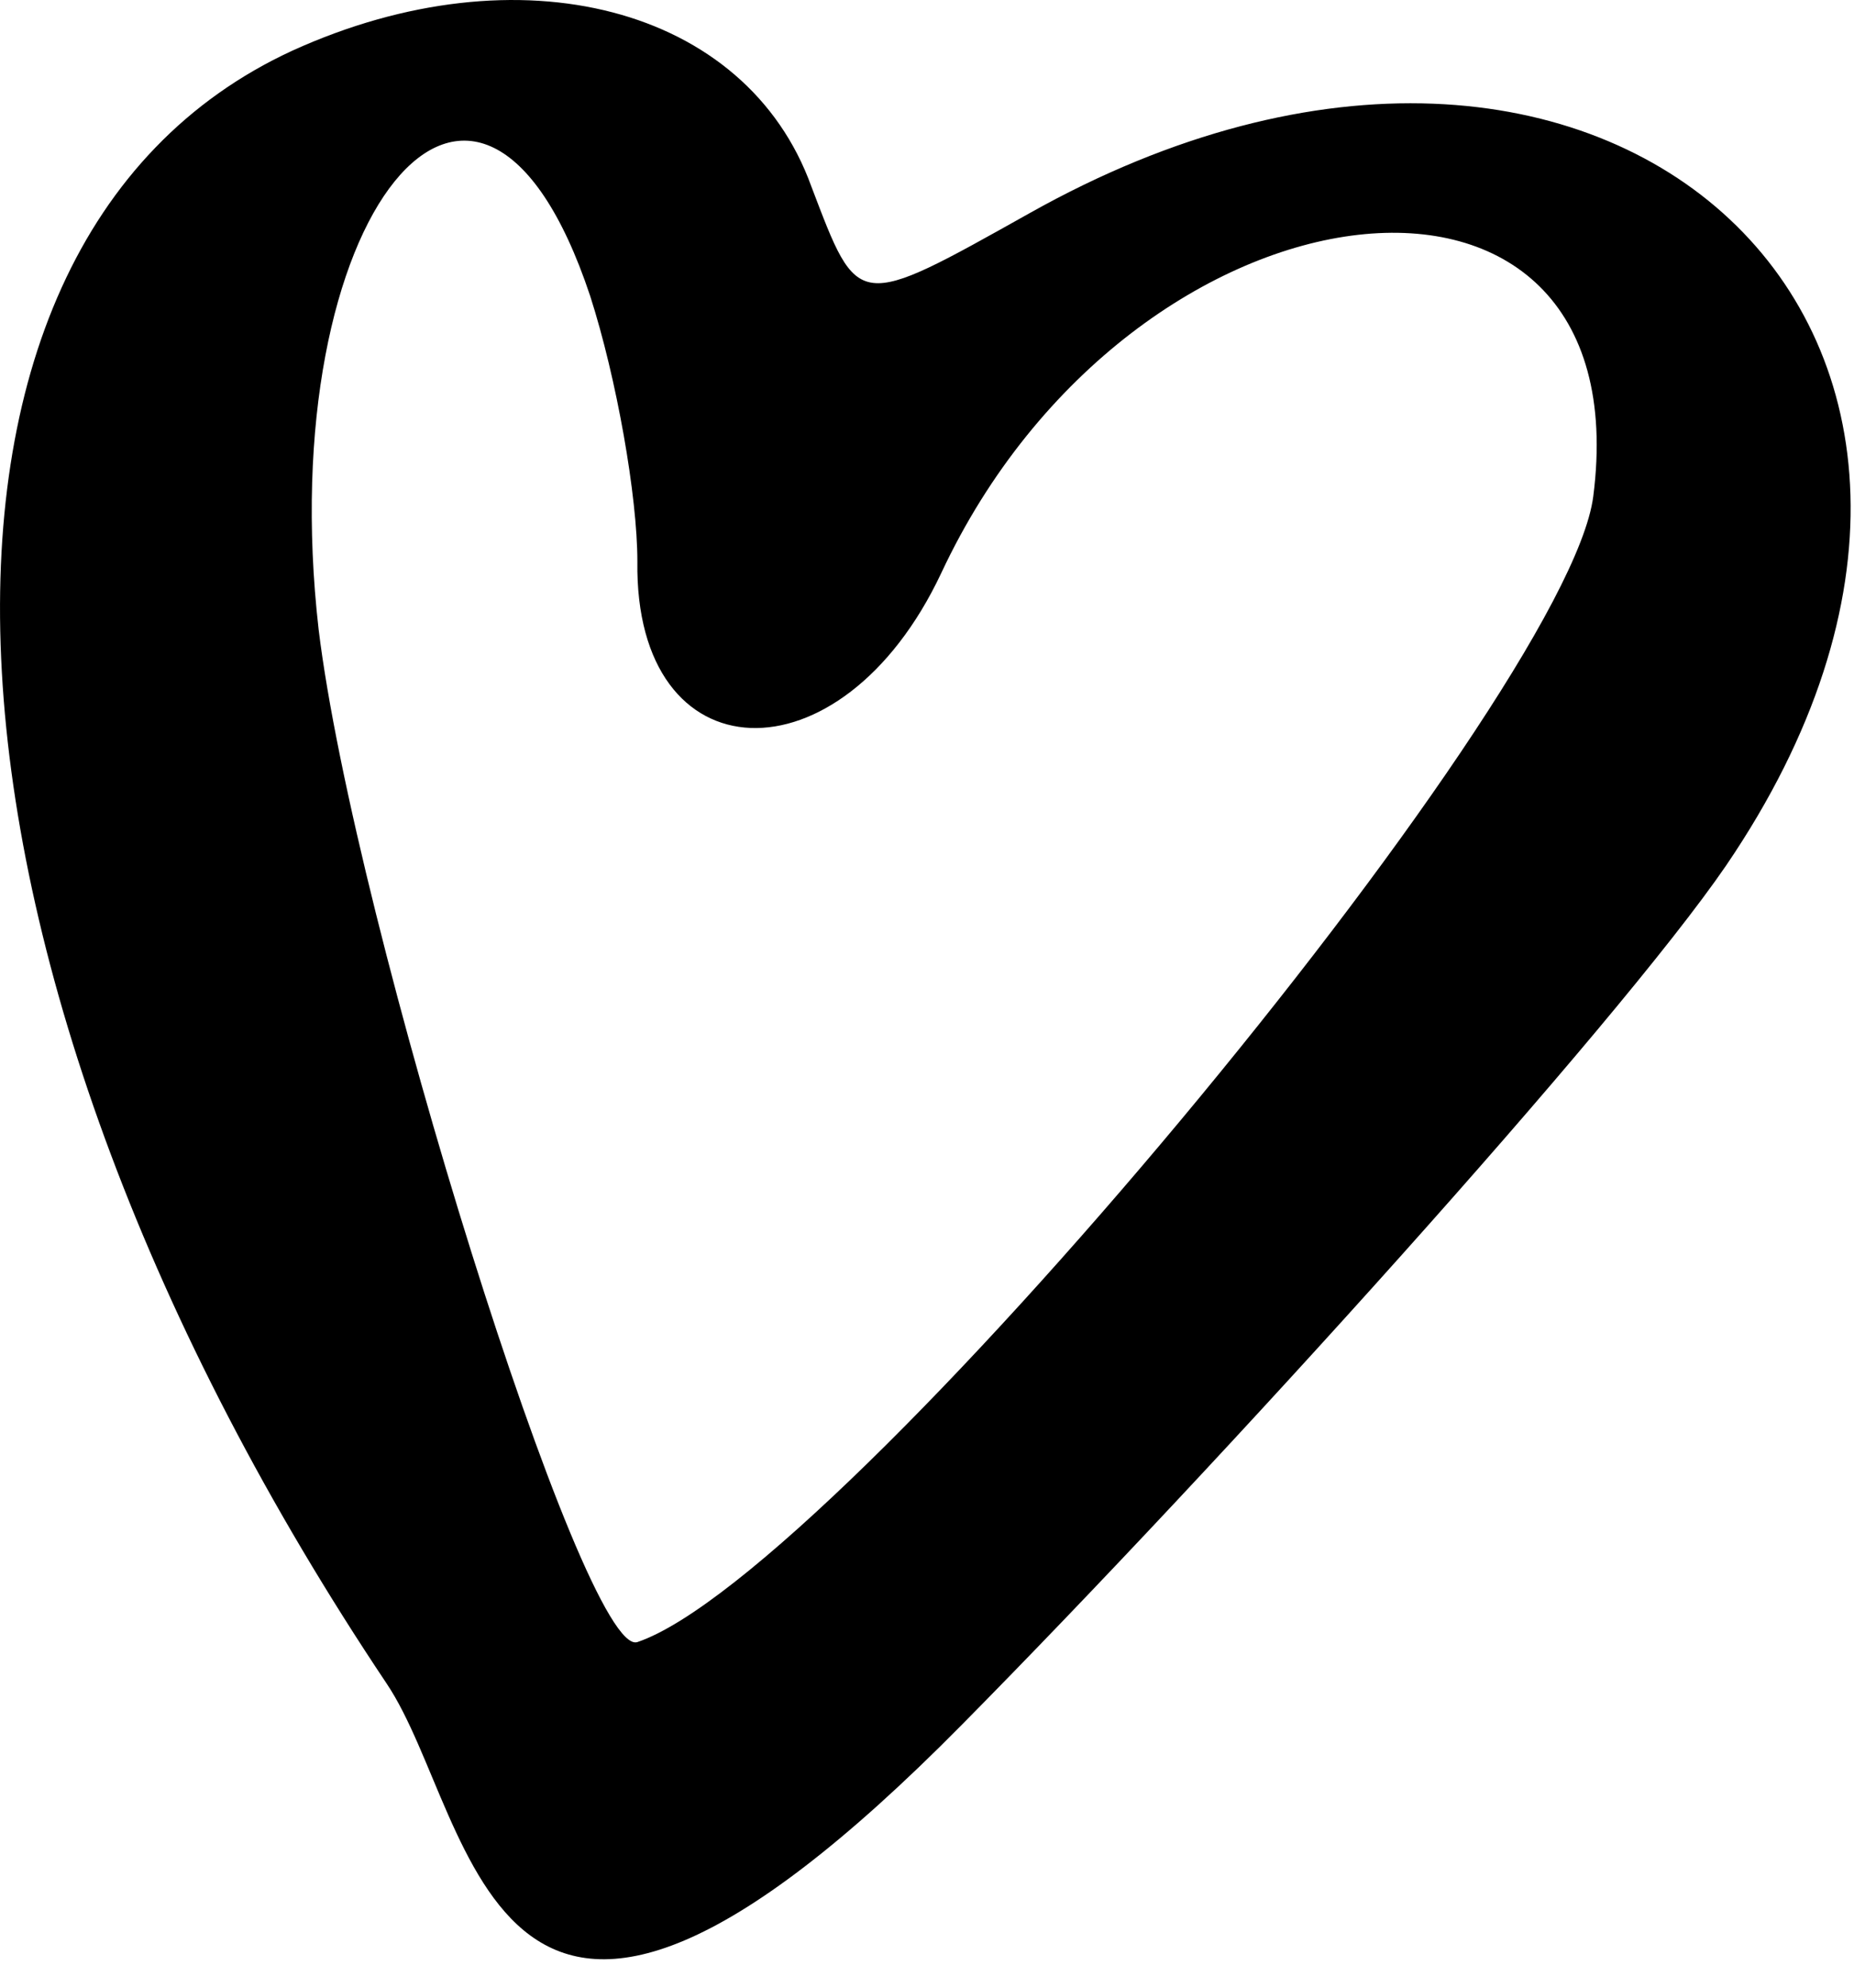 <?xml version="1.0" encoding="utf-8"?>
<svg xmlns="http://www.w3.org/2000/svg" fill="none" height="100%" overflow="visible" preserveAspectRatio="none" style="display: block;" viewBox="0 0 14 15" width="100%">
<path d="M7.776 1.608C6.461 2.344 6.484 2.344 6.127 1.408C5.637 0.049 3.921 -0.397 2.206 0.383C-0.98 1.853 -0.691 7.312 2.919 12.704C3.609 13.729 3.676 16.648 7.263 13.016C9.224 11.033 12.21 7.735 13.034 6.532C15.752 2.544 12.143 -0.843 7.776 1.608ZM12.031 3.747C11.831 5.285 6.328 11.88 4.813 12.392C4.411 12.526 2.674 6.956 2.406 4.75C2.05 1.631 3.609 -0.308 4.456 2.232C4.657 2.856 4.813 3.747 4.813 4.237C4.79 5.864 6.35 5.931 7.107 4.326C8.556 1.229 12.41 0.806 12.031 3.747Z" fill="black" id="Vector"/>
</svg>
